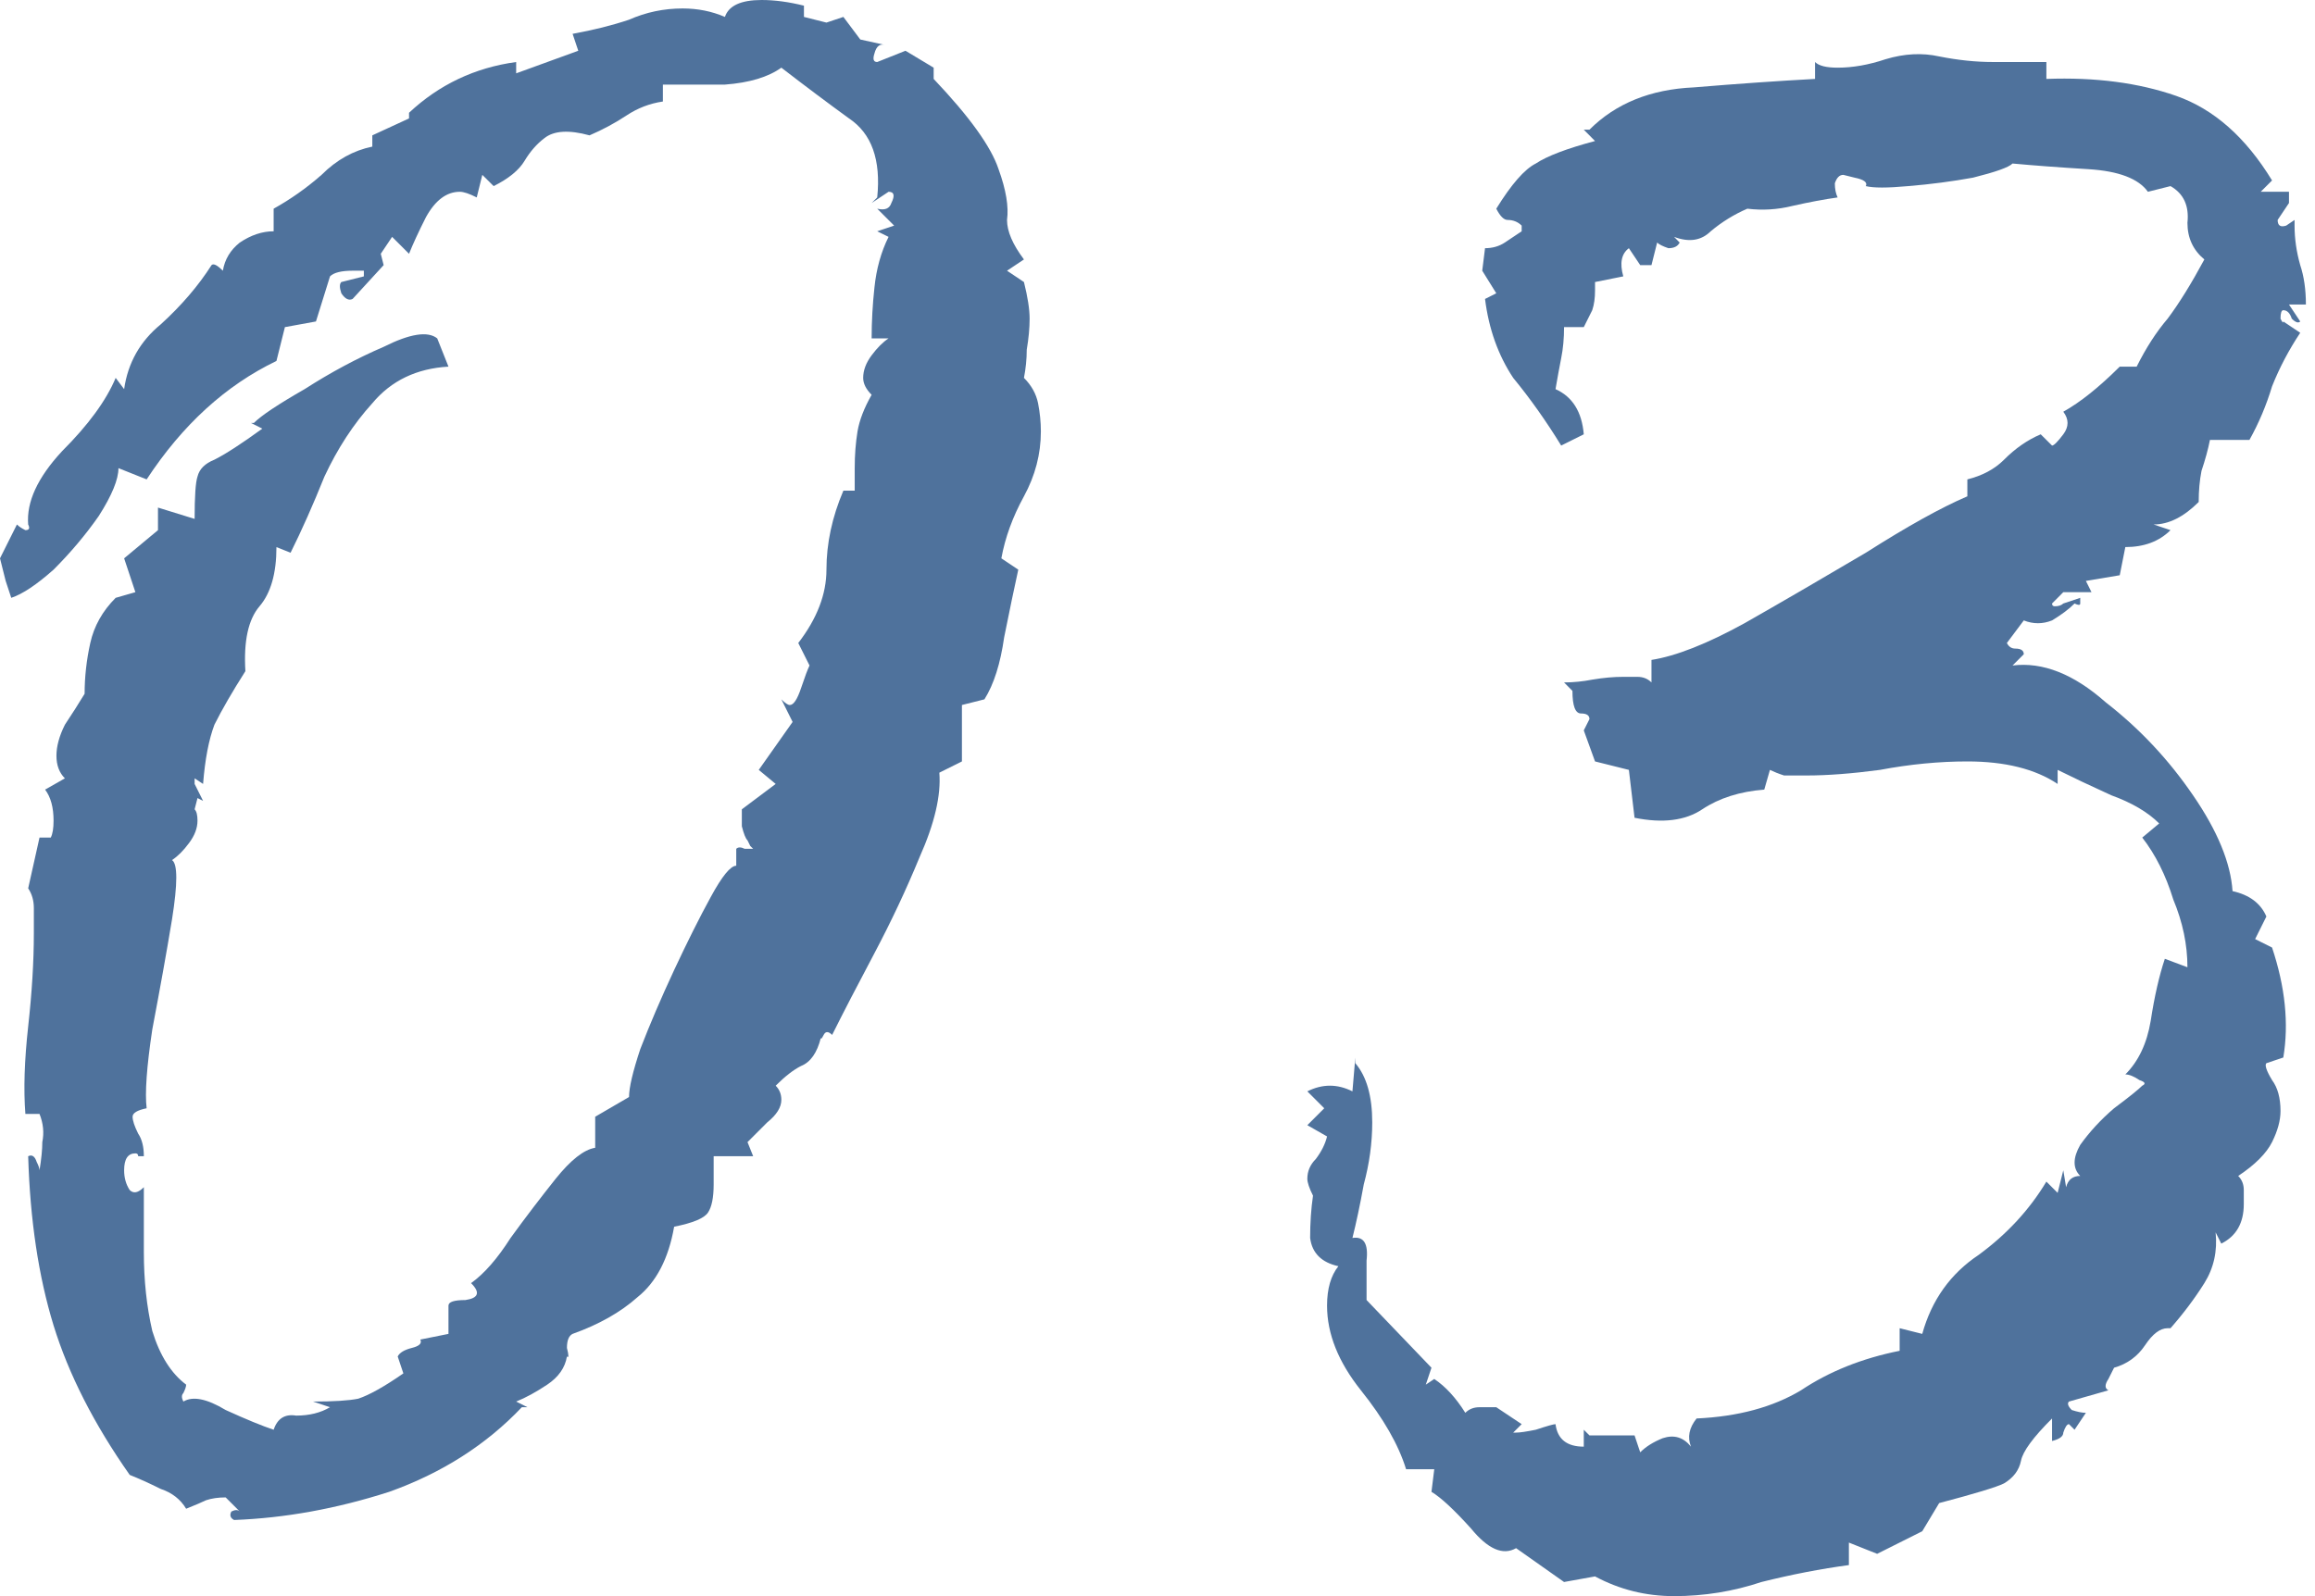 <?xml version="1.0" encoding="UTF-8"?> <svg xmlns="http://www.w3.org/2000/svg" width="29" height="20" viewBox="0 0 29 20" fill="none"> <path d="M2.933 19.046C2.886 19.022 2.874 18.987 2.898 18.94C2.945 18.916 2.98 18.916 3.004 18.94L2.827 18.763C2.733 18.763 2.65 18.775 2.58 18.799C2.532 18.822 2.45 18.858 2.332 18.905C2.261 18.787 2.155 18.704 2.014 18.657C1.873 18.587 1.743 18.528 1.625 18.481C1.178 17.845 0.86 17.22 0.671 16.608C0.483 15.995 0.377 15.289 0.353 14.488C0.4 14.464 0.436 14.488 0.459 14.558C0.483 14.605 0.495 14.641 0.495 14.664C0.518 14.523 0.53 14.405 0.53 14.311C0.554 14.193 0.542 14.075 0.495 13.958H0.318C0.294 13.651 0.306 13.286 0.353 12.862C0.4 12.438 0.424 12.05 0.424 11.696C0.424 11.578 0.424 11.472 0.424 11.378C0.424 11.284 0.4 11.201 0.353 11.131L0.495 10.495H0.636C0.66 10.448 0.671 10.377 0.671 10.283C0.671 10.118 0.636 9.988 0.565 9.894L0.813 9.753C0.742 9.682 0.707 9.588 0.707 9.47C0.707 9.352 0.742 9.223 0.813 9.081C0.907 8.94 0.989 8.81 1.06 8.693C1.06 8.481 1.084 8.269 1.131 8.057C1.178 7.845 1.284 7.656 1.449 7.491L1.696 7.42L1.555 6.996L1.979 6.643V6.36L2.438 6.502C2.438 6.219 2.45 6.042 2.474 5.972C2.497 5.878 2.568 5.807 2.686 5.76C2.827 5.689 3.027 5.559 3.286 5.371L3.145 5.3H3.18C3.274 5.206 3.486 5.065 3.816 4.876C4.146 4.664 4.476 4.488 4.806 4.346C5.135 4.181 5.359 4.146 5.477 4.24L5.618 4.594C5.218 4.617 4.9 4.77 4.664 5.053C4.429 5.312 4.229 5.618 4.064 5.972C3.922 6.325 3.781 6.643 3.64 6.926L3.463 6.855C3.463 7.185 3.392 7.432 3.251 7.597C3.11 7.762 3.051 8.033 3.074 8.41C2.909 8.669 2.78 8.893 2.686 9.081C2.615 9.27 2.568 9.517 2.544 9.823L2.438 9.753V9.823L2.544 10.035L2.474 10L2.438 10.141C2.462 10.165 2.474 10.212 2.474 10.283C2.474 10.377 2.438 10.471 2.367 10.565C2.297 10.66 2.226 10.73 2.155 10.777C2.226 10.825 2.226 11.072 2.155 11.519C2.085 11.944 2.002 12.403 1.908 12.898C1.837 13.369 1.814 13.698 1.837 13.887C1.72 13.911 1.661 13.946 1.661 13.993C1.661 14.04 1.684 14.111 1.731 14.205C1.779 14.276 1.802 14.37 1.802 14.488C1.779 14.488 1.755 14.488 1.731 14.488C1.731 14.464 1.72 14.452 1.696 14.452C1.602 14.452 1.555 14.523 1.555 14.664C1.555 14.758 1.578 14.841 1.625 14.912C1.673 14.959 1.731 14.947 1.802 14.876C1.802 15.065 1.802 15.336 1.802 15.689C1.802 16.042 1.837 16.372 1.908 16.678C2.002 16.985 2.144 17.209 2.332 17.35C2.332 17.373 2.32 17.409 2.297 17.456C2.273 17.479 2.273 17.515 2.297 17.562C2.415 17.491 2.591 17.526 2.827 17.668C3.086 17.786 3.286 17.868 3.428 17.915C3.475 17.774 3.569 17.715 3.71 17.738C3.875 17.738 4.016 17.703 4.134 17.633L3.922 17.562C4.181 17.562 4.37 17.55 4.488 17.526C4.629 17.479 4.817 17.373 5.053 17.209L4.982 16.997C5.006 16.949 5.065 16.914 5.159 16.89C5.253 16.867 5.289 16.832 5.265 16.785L5.618 16.714V16.36C5.618 16.313 5.689 16.29 5.83 16.29C5.995 16.266 6.019 16.195 5.901 16.078C6.066 15.96 6.231 15.771 6.396 15.512C6.584 15.253 6.773 15.006 6.961 14.77C7.15 14.535 7.314 14.405 7.456 14.382V13.993L7.88 13.746C7.88 13.628 7.927 13.428 8.021 13.145C8.139 12.839 8.28 12.509 8.445 12.155C8.61 11.802 8.763 11.496 8.905 11.237C9.046 10.978 9.152 10.848 9.223 10.848V10.636C9.246 10.613 9.282 10.613 9.329 10.636C9.376 10.636 9.411 10.636 9.435 10.636L9.399 10.601L9.364 10.53C9.34 10.507 9.317 10.448 9.293 10.353C9.293 10.236 9.293 10.165 9.293 10.141L9.717 9.823L9.505 9.647L9.929 9.046L9.788 8.763C9.835 8.81 9.87 8.834 9.894 8.834C9.941 8.834 9.988 8.763 10.035 8.622C10.082 8.481 10.118 8.386 10.141 8.339L10 8.057C10.236 7.75 10.353 7.444 10.353 7.138C10.353 6.808 10.424 6.478 10.565 6.148H10.707V5.866C10.707 5.701 10.719 5.548 10.742 5.406C10.766 5.265 10.825 5.112 10.919 4.947C10.848 4.876 10.813 4.806 10.813 4.735C10.813 4.641 10.848 4.547 10.919 4.452C10.989 4.358 11.06 4.287 11.131 4.24H10.919C10.919 4.028 10.931 3.816 10.954 3.604C10.978 3.369 11.037 3.157 11.131 2.968L10.989 2.898L11.201 2.827L10.989 2.615C11.084 2.638 11.143 2.615 11.166 2.544C11.213 2.45 11.201 2.403 11.131 2.403L10.919 2.544L10.989 2.474C11.037 2.002 10.919 1.673 10.636 1.484C10.377 1.296 10.094 1.084 9.788 0.848C9.623 0.966 9.388 1.037 9.081 1.06C8.775 1.06 8.516 1.06 8.304 1.06V1.272C8.139 1.296 7.986 1.355 7.845 1.449C7.703 1.543 7.55 1.625 7.385 1.696C7.126 1.625 6.938 1.637 6.82 1.731C6.726 1.802 6.643 1.896 6.572 2.014C6.502 2.132 6.372 2.238 6.184 2.332L6.042 2.191L5.972 2.474C5.878 2.426 5.807 2.403 5.76 2.403C5.595 2.403 5.453 2.509 5.336 2.721C5.241 2.909 5.171 3.062 5.124 3.18L4.912 2.968L4.77 3.18L4.806 3.322L4.417 3.746C4.37 3.769 4.323 3.746 4.276 3.675C4.252 3.604 4.252 3.557 4.276 3.534L4.558 3.463V3.392H4.417C4.276 3.392 4.181 3.416 4.134 3.463L3.958 4.028L3.569 4.099L3.463 4.523C2.827 4.829 2.285 5.324 1.837 6.007L1.484 5.866C1.484 6.007 1.402 6.207 1.237 6.466C1.072 6.702 0.883 6.926 0.671 7.138C0.459 7.326 0.283 7.444 0.141 7.491C0.118 7.42 0.094 7.35 0.071 7.279C0.047 7.185 0.024 7.091 0 6.996L0.212 6.572C0.236 6.596 0.271 6.62 0.318 6.643C0.365 6.643 0.377 6.62 0.353 6.572C0.33 6.29 0.471 5.984 0.777 5.654C1.107 5.324 1.331 5.018 1.449 4.735L1.555 4.876C1.602 4.547 1.755 4.276 2.014 4.064C2.273 3.828 2.485 3.581 2.65 3.322C2.674 3.298 2.721 3.322 2.792 3.392C2.815 3.251 2.886 3.133 3.004 3.039C3.145 2.945 3.286 2.898 3.428 2.898V2.615C3.64 2.497 3.84 2.356 4.028 2.191C4.217 2.002 4.429 1.885 4.664 1.837V1.696L5.124 1.484V1.413C5.501 1.06 5.948 0.848 6.466 0.777V0.919L7.244 0.636L7.173 0.424C7.432 0.377 7.668 0.318 7.88 0.247C8.092 0.153 8.316 0.106 8.551 0.106C8.74 0.106 8.916 0.141 9.081 0.212C9.128 0.071 9.282 0 9.541 0C9.706 0 9.882 0.024 10.071 0.071V0.212L10.353 0.283L10.565 0.212L10.777 0.495L11.095 0.565C11.025 0.542 10.978 0.577 10.954 0.671C10.931 0.742 10.942 0.777 10.989 0.777L11.343 0.636L11.696 0.848V0.989C12.144 1.461 12.415 1.837 12.509 2.12C12.603 2.379 12.638 2.591 12.615 2.756C12.615 2.898 12.685 3.062 12.827 3.251L12.615 3.392L12.827 3.534C12.874 3.722 12.898 3.875 12.898 3.993C12.898 4.111 12.886 4.24 12.862 4.382C12.862 4.499 12.85 4.617 12.827 4.735C12.921 4.829 12.98 4.935 13.004 5.053C13.027 5.171 13.039 5.289 13.039 5.406C13.039 5.689 12.968 5.96 12.827 6.219C12.685 6.478 12.591 6.737 12.544 6.996L12.756 7.138C12.709 7.35 12.65 7.633 12.579 7.986C12.532 8.316 12.45 8.575 12.332 8.763L12.05 8.834V9.541L11.767 9.682C11.79 9.965 11.708 10.318 11.519 10.742C11.354 11.143 11.166 11.543 10.954 11.944C10.742 12.344 10.565 12.685 10.424 12.968C10.377 12.921 10.342 12.921 10.318 12.968C10.294 13.015 10.283 13.027 10.283 13.004C10.236 13.192 10.153 13.31 10.035 13.357C9.941 13.404 9.835 13.486 9.717 13.604C9.764 13.651 9.788 13.71 9.788 13.781C9.788 13.875 9.729 13.969 9.611 14.064C9.517 14.158 9.435 14.24 9.364 14.311L9.435 14.488H8.94V14.841C8.94 15.006 8.916 15.124 8.869 15.194C8.822 15.265 8.681 15.324 8.445 15.371C8.375 15.771 8.221 16.066 7.986 16.254C7.774 16.443 7.503 16.596 7.173 16.714C7.126 16.737 7.102 16.796 7.102 16.89C7.126 16.985 7.126 17.02 7.102 16.997C7.079 17.138 6.996 17.256 6.855 17.35C6.714 17.444 6.584 17.515 6.466 17.562L6.608 17.633H6.537C6.09 18.104 5.536 18.457 4.876 18.693C4.217 18.905 3.569 19.022 2.933 19.046ZM11.131 0.565H11.095C11.072 0.565 11.06 0.565 11.06 0.565C11.06 0.565 11.084 0.565 11.131 0.565Z" fill="#4F729C"></path> <path d="M20.971 20C20.617 20 20.288 19.918 19.981 19.753L19.593 19.823L18.992 19.399C18.827 19.494 18.639 19.411 18.427 19.152C18.214 18.916 18.049 18.763 17.932 18.693L17.967 18.41H17.614C17.52 18.104 17.331 17.774 17.048 17.421C16.766 17.067 16.624 16.714 16.624 16.36C16.624 16.148 16.672 15.983 16.766 15.866C16.554 15.819 16.436 15.701 16.412 15.512C16.412 15.324 16.424 15.147 16.448 14.982C16.401 14.888 16.377 14.817 16.377 14.77C16.377 14.676 16.412 14.594 16.483 14.523C16.554 14.429 16.601 14.335 16.624 14.24L16.377 14.099L16.589 13.887L16.377 13.675C16.471 13.628 16.565 13.604 16.66 13.604C16.754 13.604 16.848 13.628 16.942 13.675L16.978 13.251V13.322C17.119 13.486 17.19 13.734 17.19 14.064C17.19 14.323 17.154 14.582 17.084 14.841C17.037 15.1 16.989 15.324 16.942 15.512C17.084 15.489 17.143 15.583 17.119 15.795C17.119 16.007 17.119 16.172 17.119 16.29L17.932 17.138L17.861 17.35L17.967 17.279C18.108 17.373 18.238 17.515 18.356 17.703C18.403 17.656 18.462 17.633 18.532 17.633C18.627 17.633 18.697 17.633 18.744 17.633L19.062 17.845L18.956 17.951H18.992C19.039 17.951 19.121 17.939 19.239 17.915C19.381 17.868 19.463 17.845 19.486 17.845C19.51 18.033 19.628 18.127 19.84 18.127V17.915L19.911 17.986H20.476L20.547 18.198C20.617 18.127 20.712 18.068 20.829 18.021C20.971 17.974 21.088 18.009 21.183 18.127C21.136 18.009 21.159 17.892 21.253 17.774C21.772 17.75 22.207 17.633 22.561 17.421C22.914 17.185 23.326 17.02 23.797 16.926V16.643L24.08 16.714C24.198 16.29 24.433 15.96 24.787 15.724C25.14 15.465 25.423 15.159 25.635 14.806L25.776 14.947L25.847 14.664L25.882 14.876C25.906 14.782 25.965 14.735 26.059 14.735C25.965 14.641 25.965 14.511 26.059 14.346C26.177 14.181 26.318 14.028 26.483 13.887C26.672 13.746 26.789 13.651 26.836 13.604C26.884 13.581 26.872 13.557 26.801 13.534C26.73 13.486 26.672 13.463 26.624 13.463C26.789 13.298 26.895 13.074 26.942 12.791C26.989 12.485 27.048 12.226 27.119 12.014L27.402 12.12C27.402 11.838 27.343 11.555 27.225 11.272C27.131 10.966 27.001 10.707 26.836 10.495L27.048 10.318C26.907 10.177 26.707 10.059 26.448 9.965C26.189 9.847 25.965 9.741 25.776 9.647V9.823C25.494 9.635 25.117 9.541 24.645 9.541C24.292 9.541 23.927 9.576 23.55 9.647C23.197 9.694 22.89 9.717 22.631 9.717C22.537 9.717 22.443 9.717 22.349 9.717C22.278 9.694 22.219 9.67 22.172 9.647L22.101 9.894C21.795 9.918 21.536 10 21.324 10.141C21.112 10.283 20.829 10.318 20.476 10.247L20.405 9.647L19.981 9.541L19.84 9.152C19.887 9.058 19.911 9.011 19.911 9.011C19.911 8.963 19.875 8.94 19.805 8.94C19.734 8.94 19.698 8.846 19.698 8.657L19.593 8.551C19.71 8.551 19.828 8.539 19.946 8.516C20.087 8.492 20.217 8.481 20.335 8.481C20.382 8.481 20.441 8.481 20.511 8.481C20.582 8.481 20.641 8.504 20.688 8.551V8.269C20.994 8.221 21.383 8.068 21.854 7.809C22.349 7.527 22.855 7.232 23.373 6.926C23.892 6.596 24.316 6.36 24.645 6.219V6.007C24.834 5.96 24.987 5.878 25.105 5.76C25.246 5.618 25.399 5.512 25.564 5.442L25.706 5.583C25.729 5.583 25.776 5.536 25.847 5.442C25.918 5.347 25.918 5.253 25.847 5.159C26.059 5.041 26.294 4.853 26.554 4.594H26.766C26.884 4.358 27.013 4.158 27.154 3.993C27.296 3.804 27.449 3.557 27.614 3.251C27.472 3.133 27.402 2.98 27.402 2.792C27.425 2.58 27.355 2.426 27.19 2.332L26.907 2.403C26.789 2.238 26.542 2.144 26.165 2.12C25.788 2.097 25.47 2.073 25.211 2.049C25.164 2.097 24.999 2.155 24.716 2.226C24.457 2.273 24.186 2.309 23.904 2.332C23.644 2.356 23.468 2.356 23.373 2.332C23.397 2.285 23.35 2.25 23.232 2.226C23.138 2.203 23.091 2.191 23.091 2.191C23.044 2.191 23.008 2.226 22.985 2.297C22.985 2.367 22.997 2.426 23.02 2.474C22.855 2.497 22.667 2.532 22.455 2.58C22.266 2.627 22.078 2.638 21.889 2.615C21.724 2.686 21.571 2.78 21.43 2.898C21.312 3.015 21.159 3.039 20.971 2.968L21.041 3.039C21.018 3.086 20.971 3.11 20.9 3.11C20.829 3.086 20.782 3.062 20.759 3.039L20.688 3.322H20.547L20.405 3.11C20.311 3.18 20.288 3.298 20.335 3.463L19.981 3.534V3.64C19.981 3.734 19.97 3.816 19.946 3.887C19.922 3.934 19.887 4.005 19.84 4.099H19.593C19.593 4.24 19.581 4.37 19.557 4.488C19.534 4.605 19.51 4.735 19.486 4.876C19.698 4.971 19.816 5.159 19.84 5.442L19.557 5.583C19.369 5.277 19.169 4.994 18.956 4.735C18.768 4.452 18.65 4.122 18.603 3.746L18.744 3.675L18.568 3.392L18.603 3.11C18.697 3.11 18.78 3.086 18.851 3.039C18.921 2.992 18.992 2.945 19.062 2.898V2.827C19.015 2.78 18.956 2.756 18.886 2.756C18.839 2.756 18.792 2.709 18.744 2.615C18.933 2.309 19.098 2.12 19.239 2.049C19.381 1.955 19.628 1.861 19.981 1.767L19.84 1.625H19.911C20.24 1.296 20.676 1.119 21.218 1.095C21.783 1.048 22.29 1.013 22.737 0.989V0.777C22.785 0.825 22.879 0.848 23.02 0.848C23.209 0.848 23.409 0.813 23.621 0.742C23.856 0.671 24.08 0.66 24.292 0.707C24.528 0.754 24.752 0.777 24.964 0.777C25.176 0.777 25.399 0.777 25.635 0.777V0.989C26.247 0.966 26.789 1.037 27.26 1.201C27.732 1.366 28.132 1.72 28.462 2.261L28.32 2.403H28.674V2.544L28.532 2.756C28.532 2.827 28.568 2.85 28.639 2.827C28.709 2.78 28.744 2.756 28.744 2.756V2.827C28.744 2.992 28.768 3.157 28.815 3.322C28.862 3.463 28.886 3.628 28.886 3.816H28.674L28.815 4.028C28.792 4.052 28.756 4.04 28.709 3.993C28.686 3.922 28.65 3.887 28.603 3.887C28.58 3.887 28.568 3.922 28.568 3.993C28.591 4.04 28.603 4.052 28.603 4.028L28.815 4.17C28.674 4.382 28.556 4.605 28.462 4.841C28.391 5.077 28.297 5.3 28.179 5.512H27.684C27.661 5.63 27.625 5.76 27.578 5.901C27.555 6.019 27.543 6.148 27.543 6.29C27.355 6.478 27.166 6.572 26.978 6.572L27.19 6.643C27.048 6.784 26.86 6.855 26.624 6.855L26.554 7.208L26.13 7.279L26.2 7.42H25.847L25.706 7.562C25.706 7.585 25.717 7.597 25.741 7.597C25.788 7.597 25.823 7.585 25.847 7.562L26.059 7.491C26.059 7.491 26.059 7.515 26.059 7.562C26.059 7.585 26.035 7.585 25.988 7.562C25.918 7.633 25.823 7.703 25.706 7.774C25.588 7.821 25.47 7.821 25.352 7.774L25.14 8.057C25.164 8.104 25.199 8.127 25.246 8.127C25.317 8.127 25.352 8.151 25.352 8.198L25.211 8.339C25.588 8.292 25.977 8.445 26.377 8.799C26.801 9.128 27.166 9.517 27.472 9.965C27.779 10.412 27.944 10.813 27.967 11.166C28.179 11.213 28.32 11.319 28.391 11.484L28.25 11.767L28.462 11.873C28.627 12.367 28.674 12.827 28.603 13.251L28.391 13.322C28.368 13.345 28.391 13.416 28.462 13.534C28.532 13.628 28.568 13.757 28.568 13.922C28.568 14.04 28.532 14.17 28.462 14.311C28.391 14.452 28.25 14.594 28.038 14.735C28.085 14.782 28.108 14.841 28.108 14.912C28.108 14.982 28.108 15.041 28.108 15.088C28.108 15.324 28.014 15.489 27.826 15.583L27.755 15.442C27.779 15.677 27.732 15.889 27.614 16.078C27.496 16.266 27.355 16.455 27.19 16.643H27.154C27.06 16.643 26.966 16.714 26.872 16.855C26.777 16.997 26.648 17.091 26.483 17.138C26.483 17.138 26.459 17.185 26.412 17.279C26.365 17.35 26.365 17.397 26.412 17.421L25.918 17.562C25.894 17.585 25.906 17.621 25.953 17.668C26.024 17.691 26.082 17.703 26.13 17.703L25.988 17.915L25.918 17.845C25.894 17.845 25.87 17.88 25.847 17.951C25.847 17.998 25.8 18.033 25.706 18.056V17.774C25.47 18.009 25.34 18.186 25.317 18.304C25.293 18.422 25.223 18.516 25.105 18.587C25.011 18.634 24.74 18.716 24.292 18.834L24.08 19.187L23.515 19.47L23.161 19.329V19.611C22.808 19.658 22.443 19.729 22.066 19.823C21.713 19.941 21.348 20 20.971 20Z" fill="#4F729C"></path> </svg> 